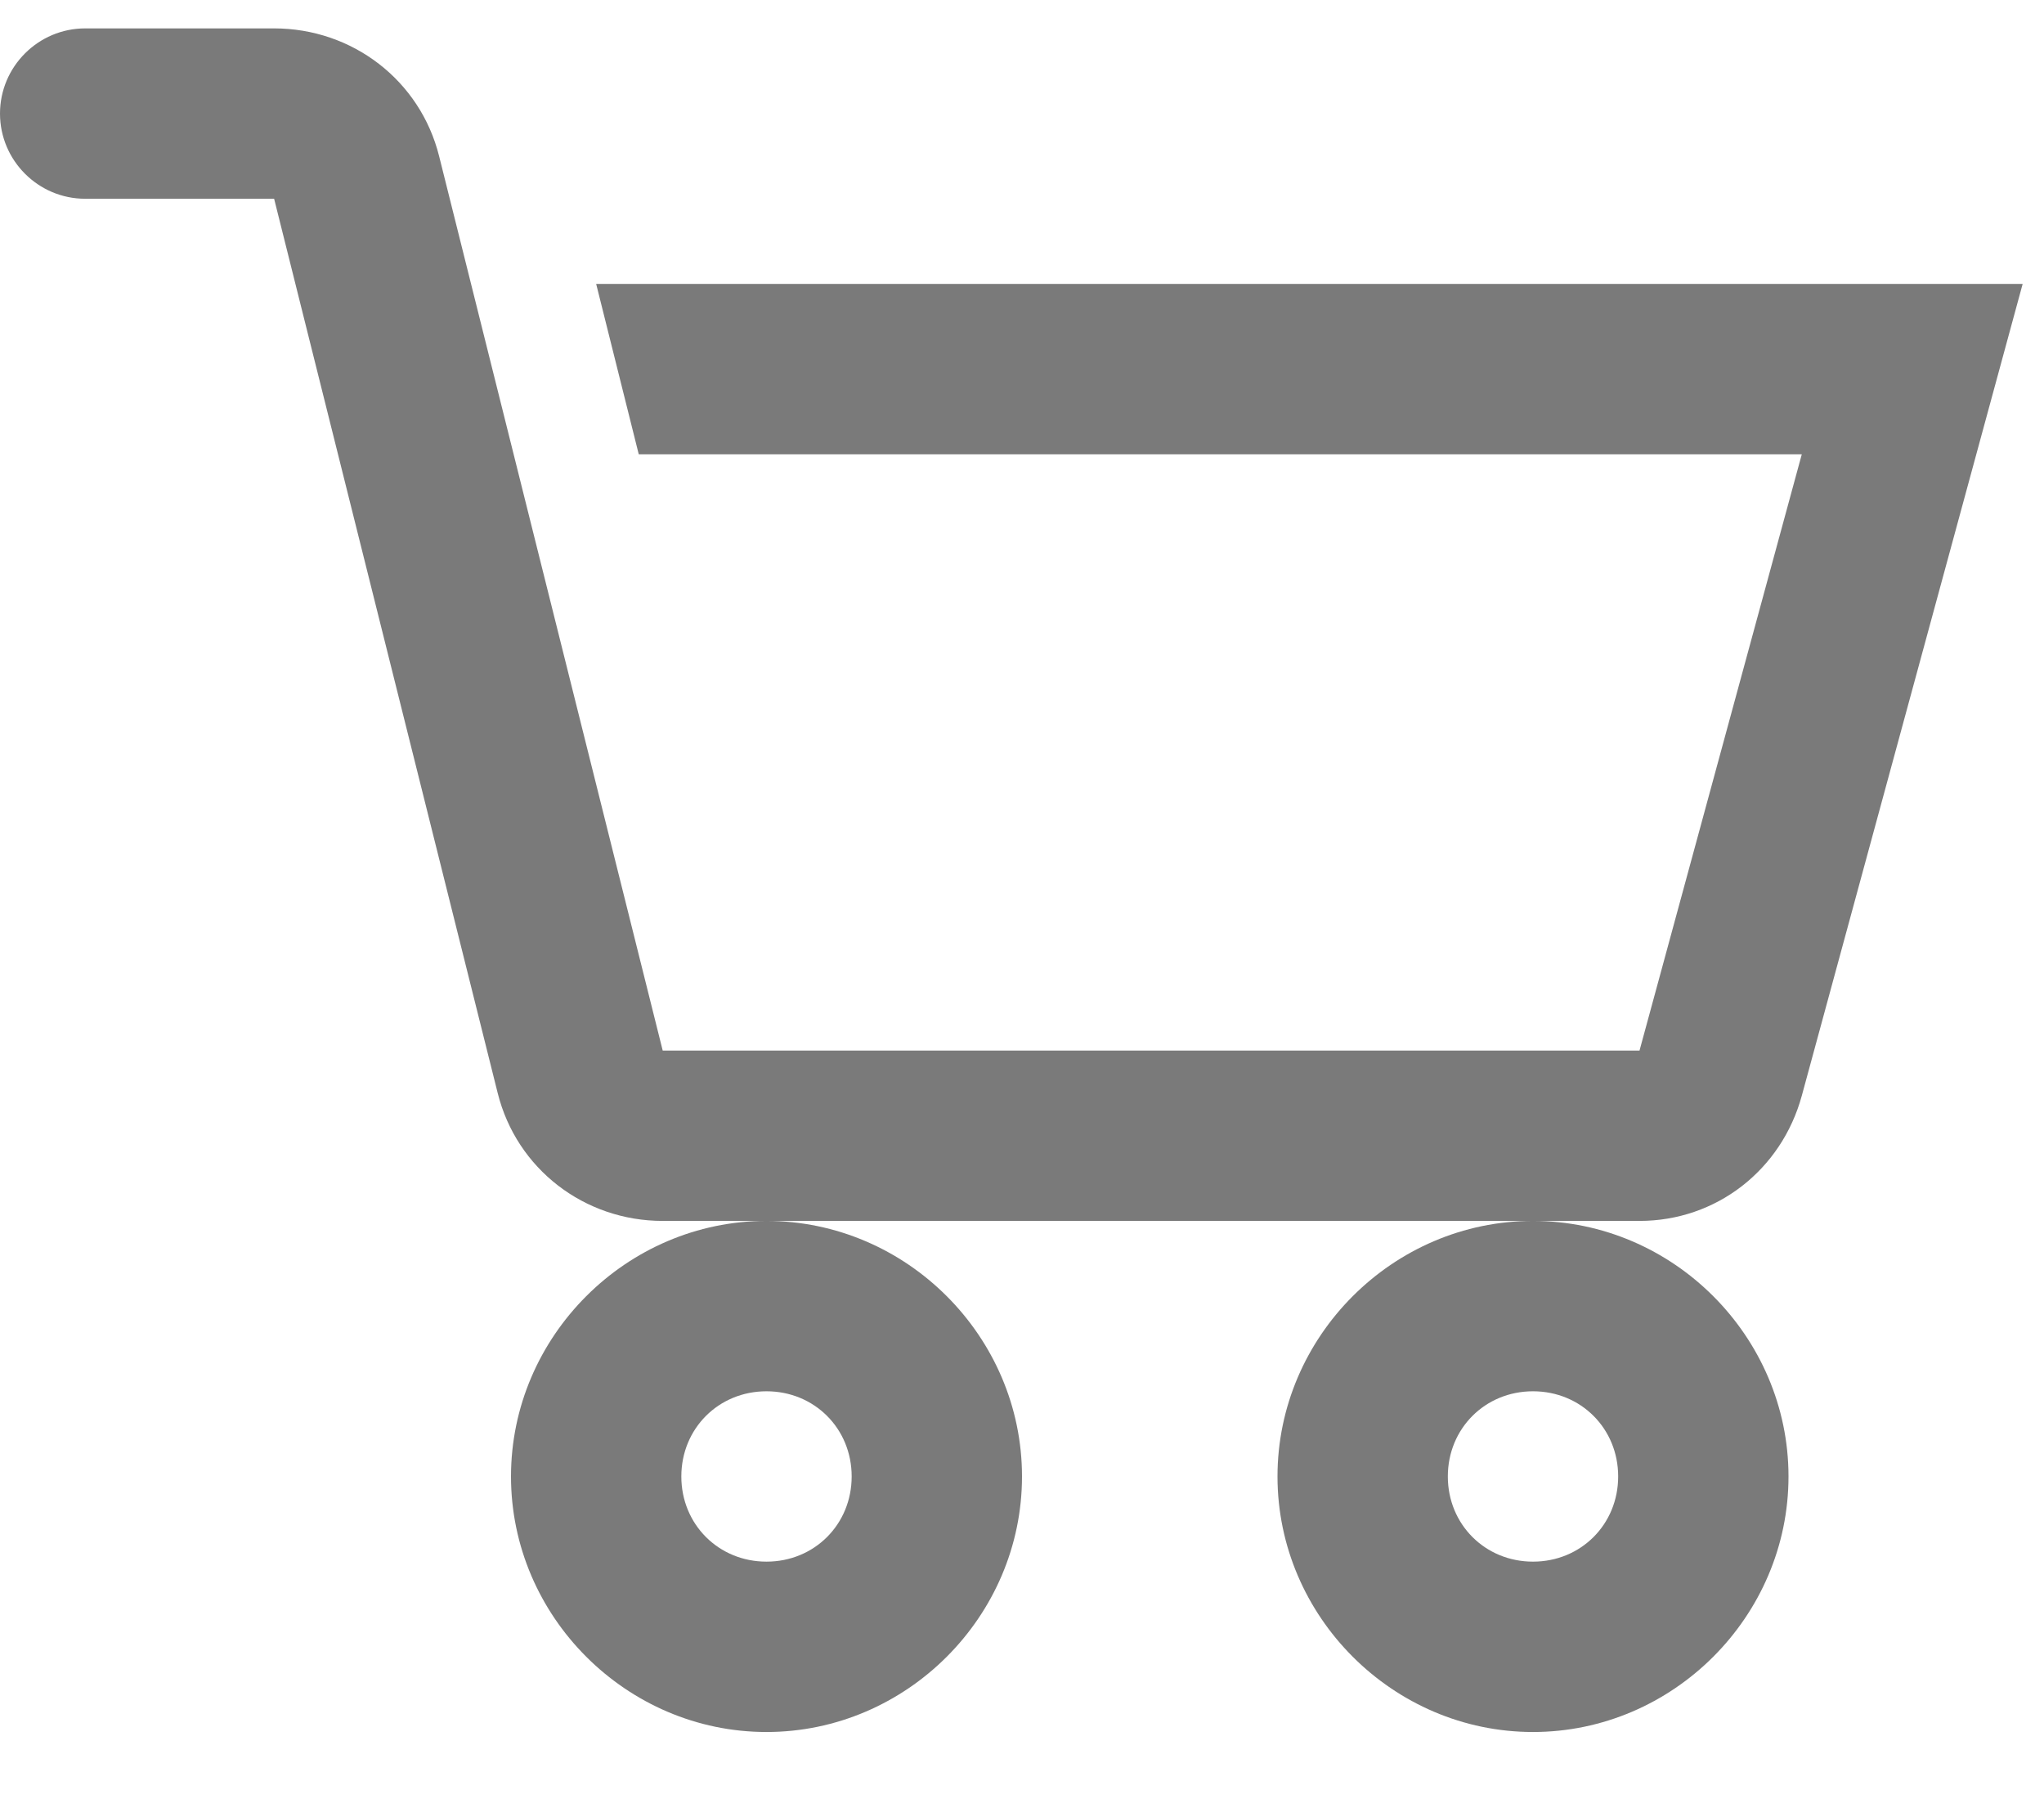 <svg width="18" height="16" viewBox="0 0 18 16" fill="none" xmlns="http://www.w3.org/2000/svg">
<path d="M0.75 0.25C0.337 0.25 0 0.587 0 1C0 1.413 0.337 1.75 0.75 1.75H2.414L4.383 9.625C4.55 10.293 5.147 10.75 5.836 10.75H14.438C15.114 10.75 15.688 10.302 15.867 9.648L17.812 2.5H5.25L5.625 4H15.867L14.438 9.25H5.836L3.867 1.375C3.7 0.707 3.103 0.25 2.414 0.25H0.75ZM13.5 10.75C12.267 10.75 11.25 11.767 11.25 13C11.25 14.233 12.267 15.25 13.5 15.25C14.733 15.25 15.75 14.233 15.75 13C15.75 11.767 14.733 10.75 13.5 10.75ZM6.75 10.75C5.517 10.75 4.5 11.767 4.5 13C4.5 14.233 5.517 15.25 6.75 15.25C7.983 15.25 9 14.233 9 13C9 11.767 7.983 10.75 6.75 10.75ZM6.75 12.25C7.172 12.25 7.5 12.578 7.5 13C7.5 13.422 7.172 13.75 6.75 13.75C6.328 13.75 6 13.422 6 13C6 12.578 6.328 12.25 6.75 12.25ZM13.5 12.25C13.922 12.25 14.25 12.578 14.25 13C14.25 13.422 13.922 13.75 13.5 13.75C13.078 13.75 12.75 13.422 12.75 13C12.75 12.578 13.078 12.25 13.5 12.25Z" fill="#7A7A7A"/>
</svg>
